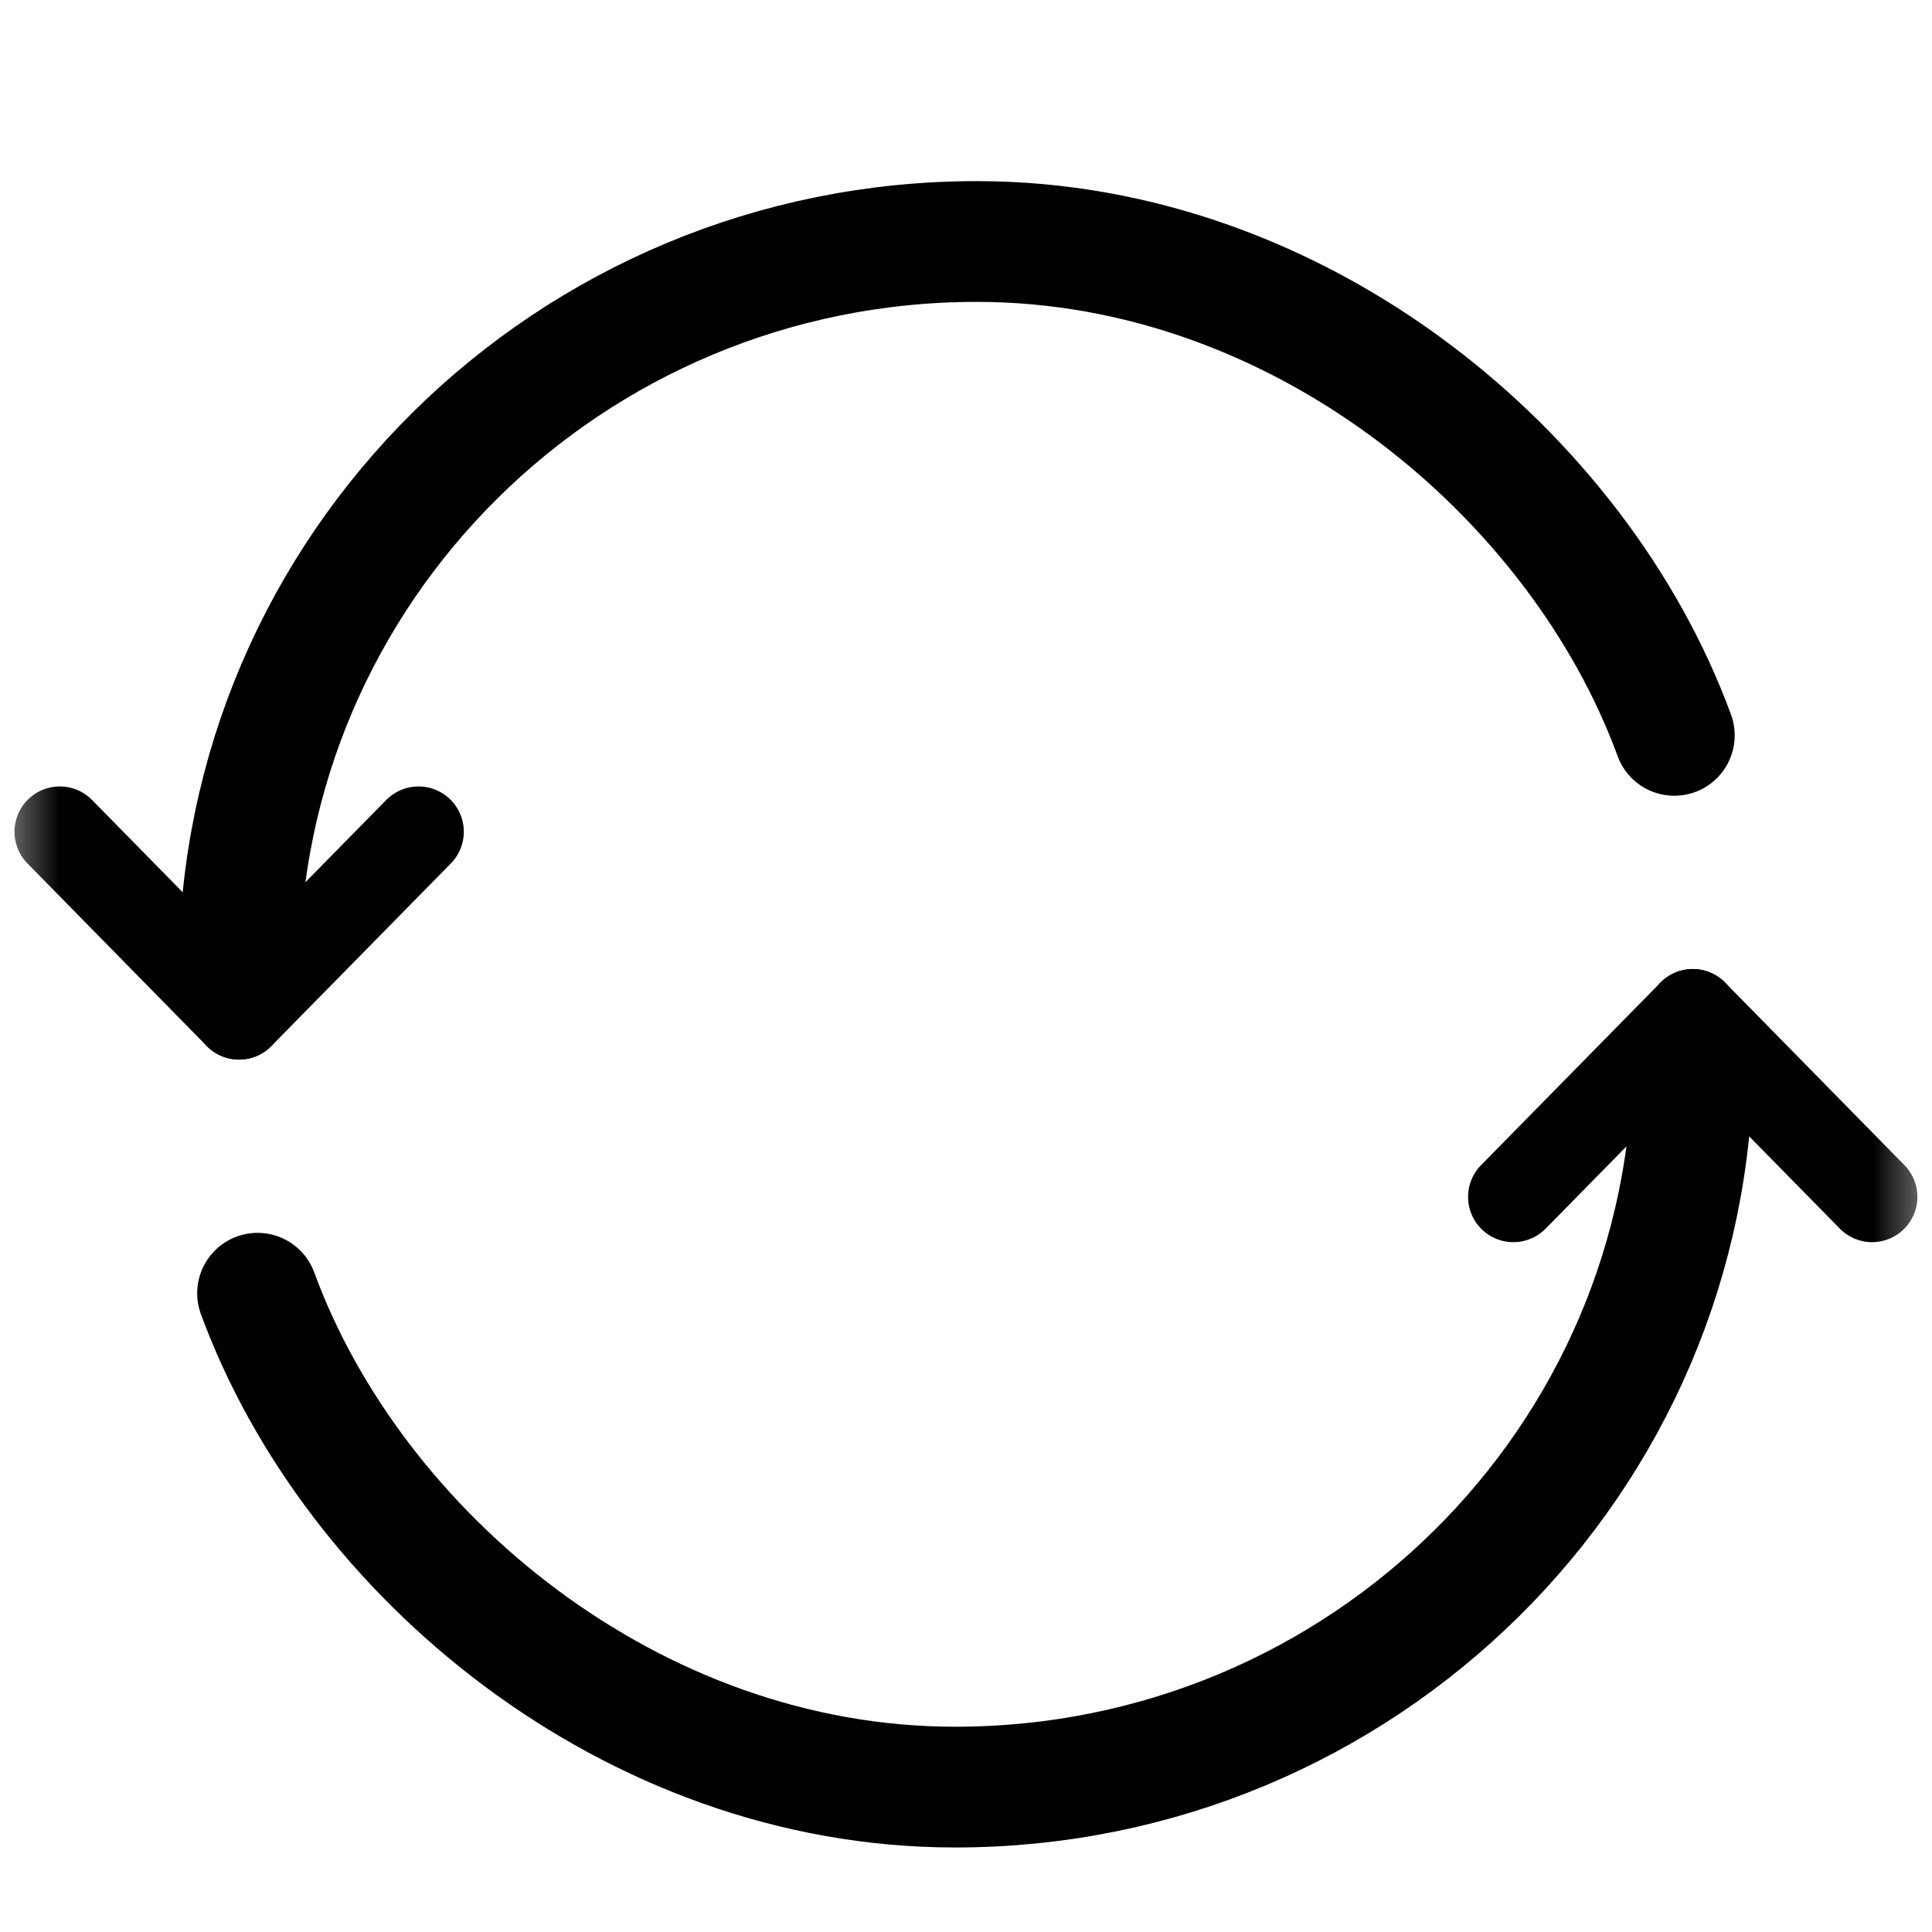 <?xml version="1.0" encoding="UTF-8"?>
<svg width="16px" height="16px" viewBox="0 0 16 16" version="1.1" xmlns="http://www.w3.org/2000/svg" xmlns:xlink="http://www.w3.org/1999/xlink">
    <title>Reversible_16x16</title>
    <defs>
        <filter id="filter-1">
            <feColorMatrix in="SourceGraphic" type="matrix" values="0 0 0 0 0.278 0 0 0 0 0.278 0 0 0 0 0.278 0 0 0 1 0"></feColorMatrix>
        </filter>
        <rect id="path-2" x="0" y="0" width="16" height="16"></rect>
        <filter id="filter-4">
            <feColorMatrix in="SourceGraphic" type="matrix" values="0 0 0 0 0.137 0 0 0 0 0.122 0 0 0 0 0.125 0 0 0 1 0"></feColorMatrix>
        </filter>
        <filter id="filter-5">
            <feColorMatrix in="SourceGraphic" type="matrix" values="0 0 0 0 0.847 0 0 0 0 0.847 0 0 0 0 0.847 0 0 0 1 0"></feColorMatrix>
        </filter>
    </defs>
    <g id="0504-PDP-Attribute-Icons" stroke="none" stroke-width="1" fill="none" fill-rule="evenodd">
        <g id="Reversible_16x16" transform="translate(-217, -240)" filter="url(#filter-1)">
            <g transform="translate(217, 240)">
                <mask id="mask-3" fill="white">
                    <use xlink:href="#path-2"></use>
                </mask>
                <g id="Mask"></g>
                <g id="Group-2" mask="url(#mask-3)" stroke-linecap="round" stroke-linejoin="round">
                    <g transform="translate(0, 2)">
                        <g filter="url(#filter-4)" id="Group-13-Copy">
                            <g transform="translate(6.933, 3.2) rotate(180) translate(-6.933, -3.2) translate(-0, -0)">
                                <path d="M11.886,0.353 C11.886,3.693 9.151,6.4 5.777,6.4 C3.095,6.4 0.791,4.468 0,2.31" id="Stroke-1" stroke="#000000"></path>
                                <line x1="11.886" y1="0" x2="10.4" y2="1.512" id="Stroke-3" stroke="#000000" stroke-width="0.75"></line>
                                <line x1="11.886" y1="0" x2="13.371" y2="1.512" id="Stroke-5" stroke="#000000" stroke-width="0.75"></line>
                            </g>
                        </g>
                        <g filter="url(#filter-5)" id="Group-13">
                            <g transform="translate(2.133, 6.4)">
                                <path d="M11.886,0.353 C11.886,3.693 9.151,6.4 5.777,6.4 C3.095,6.4 0.791,4.468 0,2.31" id="Stroke-1" stroke="#000000"></path>
                                <line x1="11.886" y1="0" x2="10.4" y2="1.512" id="Stroke-3" stroke="#000000" stroke-width="0.75"></line>
                                <line x1="11.886" y1="0" x2="13.371" y2="1.512" id="Stroke-5" stroke="#000000" stroke-width="0.75"></line>
                            </g>
                        </g>
                    </g>
                </g>
            </g>
        </g>
    </g>
</svg>